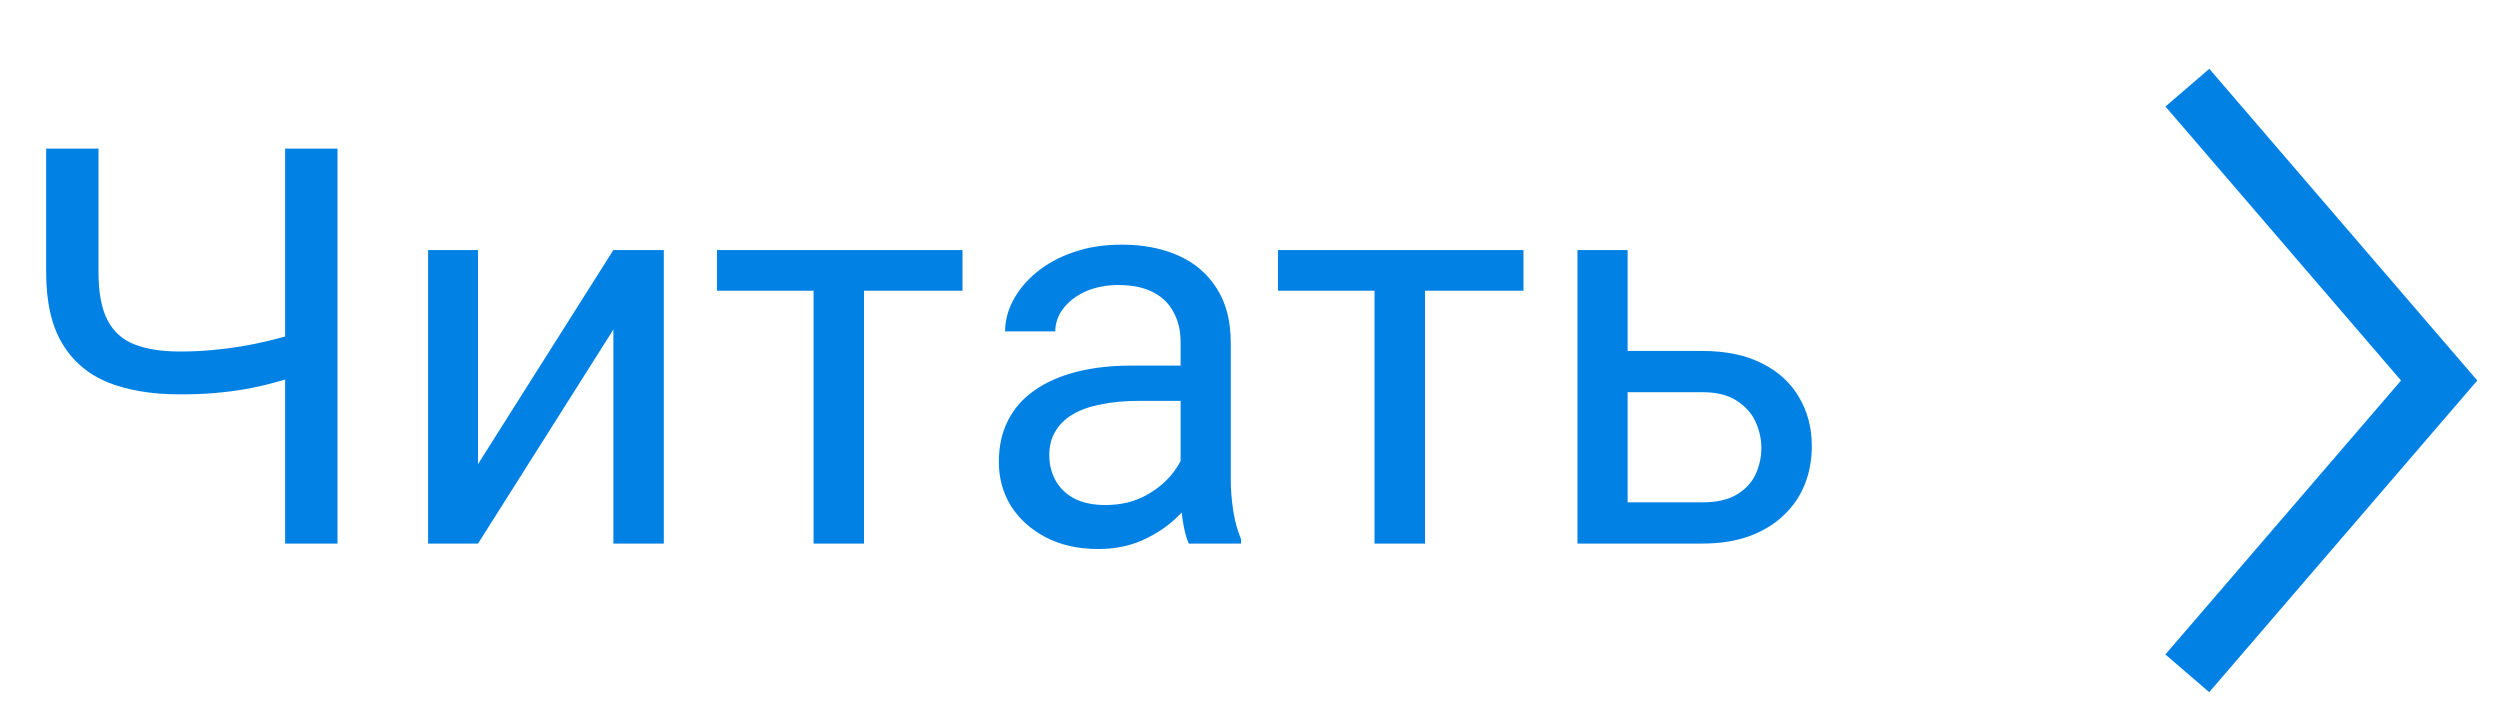 <svg width="63" height="18" viewBox="0 0 63 18" fill="none" xmlns="http://www.w3.org/2000/svg">
<path d="M1.163 3.745H2.482V6.855C2.482 7.37 2.557 7.773 2.708 8.065C2.858 8.357 3.086 8.562 3.391 8.68C3.697 8.799 4.077 8.858 4.533 8.858C4.806 8.858 5.071 8.847 5.326 8.824C5.586 8.801 5.839 8.769 6.085 8.728C6.331 8.687 6.572 8.637 6.809 8.578C7.051 8.518 7.288 8.455 7.52 8.386V9.466C7.297 9.535 7.074 9.598 6.85 9.658C6.632 9.717 6.404 9.767 6.167 9.808C5.934 9.849 5.684 9.881 5.415 9.904C5.15 9.927 4.857 9.938 4.533 9.938C3.831 9.938 3.227 9.838 2.721 9.637C2.22 9.432 1.835 9.104 1.566 8.653C1.297 8.202 1.163 7.602 1.163 6.855V3.745ZM7.185 3.745H8.505V13.698H7.185V3.745ZM12.046 11.695L15.457 6.301H16.728V13.698H15.457V8.304L12.046 13.698H10.788V6.301H12.046V11.695ZM21.773 6.301V13.698H20.502V6.301H21.773ZM24.255 6.301V7.327H18.068V6.301H24.255ZM29.751 12.433V8.625C29.751 8.334 29.692 8.081 29.573 7.867C29.459 7.648 29.286 7.479 29.053 7.361C28.821 7.242 28.534 7.183 28.192 7.183C27.873 7.183 27.593 7.238 27.351 7.347C27.114 7.457 26.927 7.6 26.791 7.778C26.659 7.956 26.593 8.147 26.593 8.352H25.328C25.328 8.088 25.396 7.826 25.533 7.566C25.67 7.306 25.866 7.071 26.121 6.862C26.381 6.648 26.691 6.479 27.05 6.356C27.415 6.228 27.821 6.165 28.267 6.165C28.805 6.165 29.279 6.256 29.689 6.438C30.104 6.62 30.427 6.896 30.66 7.265C30.897 7.63 31.015 8.088 31.015 8.639V12.085C31.015 12.331 31.036 12.593 31.077 12.871C31.122 13.149 31.189 13.388 31.275 13.588V13.698H29.956C29.892 13.552 29.842 13.358 29.805 13.117C29.769 12.871 29.751 12.643 29.751 12.433ZM29.97 9.213L29.983 10.102H28.705C28.345 10.102 28.023 10.132 27.741 10.191C27.458 10.246 27.221 10.33 27.03 10.444C26.839 10.558 26.693 10.701 26.593 10.874C26.492 11.043 26.442 11.241 26.442 11.469C26.442 11.702 26.494 11.914 26.599 12.105C26.704 12.296 26.861 12.449 27.071 12.563C27.285 12.672 27.547 12.727 27.857 12.727C28.244 12.727 28.586 12.645 28.883 12.481C29.179 12.317 29.413 12.116 29.587 11.879C29.764 11.642 29.86 11.412 29.874 11.189L30.414 11.797C30.382 11.989 30.295 12.201 30.154 12.433C30.013 12.665 29.824 12.889 29.587 13.103C29.354 13.313 29.076 13.488 28.753 13.629C28.434 13.766 28.074 13.835 27.673 13.835C27.171 13.835 26.732 13.736 26.353 13.54C25.98 13.345 25.688 13.082 25.478 12.754C25.273 12.422 25.171 12.05 25.171 11.64C25.171 11.244 25.248 10.895 25.403 10.594C25.558 10.289 25.781 10.036 26.073 9.835C26.365 9.63 26.716 9.475 27.126 9.371C27.536 9.266 27.994 9.213 28.5 9.213H29.97ZM35.91 6.301V13.698H34.638V6.301H35.91ZM38.391 6.301V7.327H32.205V6.301H38.391ZM40.675 8.844H42.896C43.493 8.844 43.997 8.949 44.407 9.159C44.817 9.364 45.127 9.649 45.337 10.013C45.551 10.373 45.658 10.783 45.658 11.244C45.658 11.585 45.599 11.907 45.48 12.207C45.362 12.504 45.184 12.764 44.947 12.987C44.715 13.21 44.425 13.386 44.079 13.513C43.737 13.636 43.343 13.698 42.896 13.698H39.752V6.301H41.016V12.659H42.896C43.261 12.659 43.553 12.593 43.771 12.46C43.99 12.328 44.147 12.157 44.243 11.948C44.339 11.738 44.386 11.519 44.386 11.291C44.386 11.068 44.339 10.849 44.243 10.635C44.147 10.421 43.99 10.243 43.771 10.102C43.553 9.956 43.261 9.883 42.896 9.883H40.675V8.844Z" fill="#0081E3"/>
<line x1="55.122" y1="2.209" x2="61.874" y2="10.062" stroke="#0081E3" stroke-width="1.457"/>
<line y1="-0.728" x2="10.357" y2="-0.728" transform="matrix(0.652 -0.758 -0.758 -0.652 54.568 16.493)" stroke="#0081E3" stroke-width="1.457"/>
</svg>
